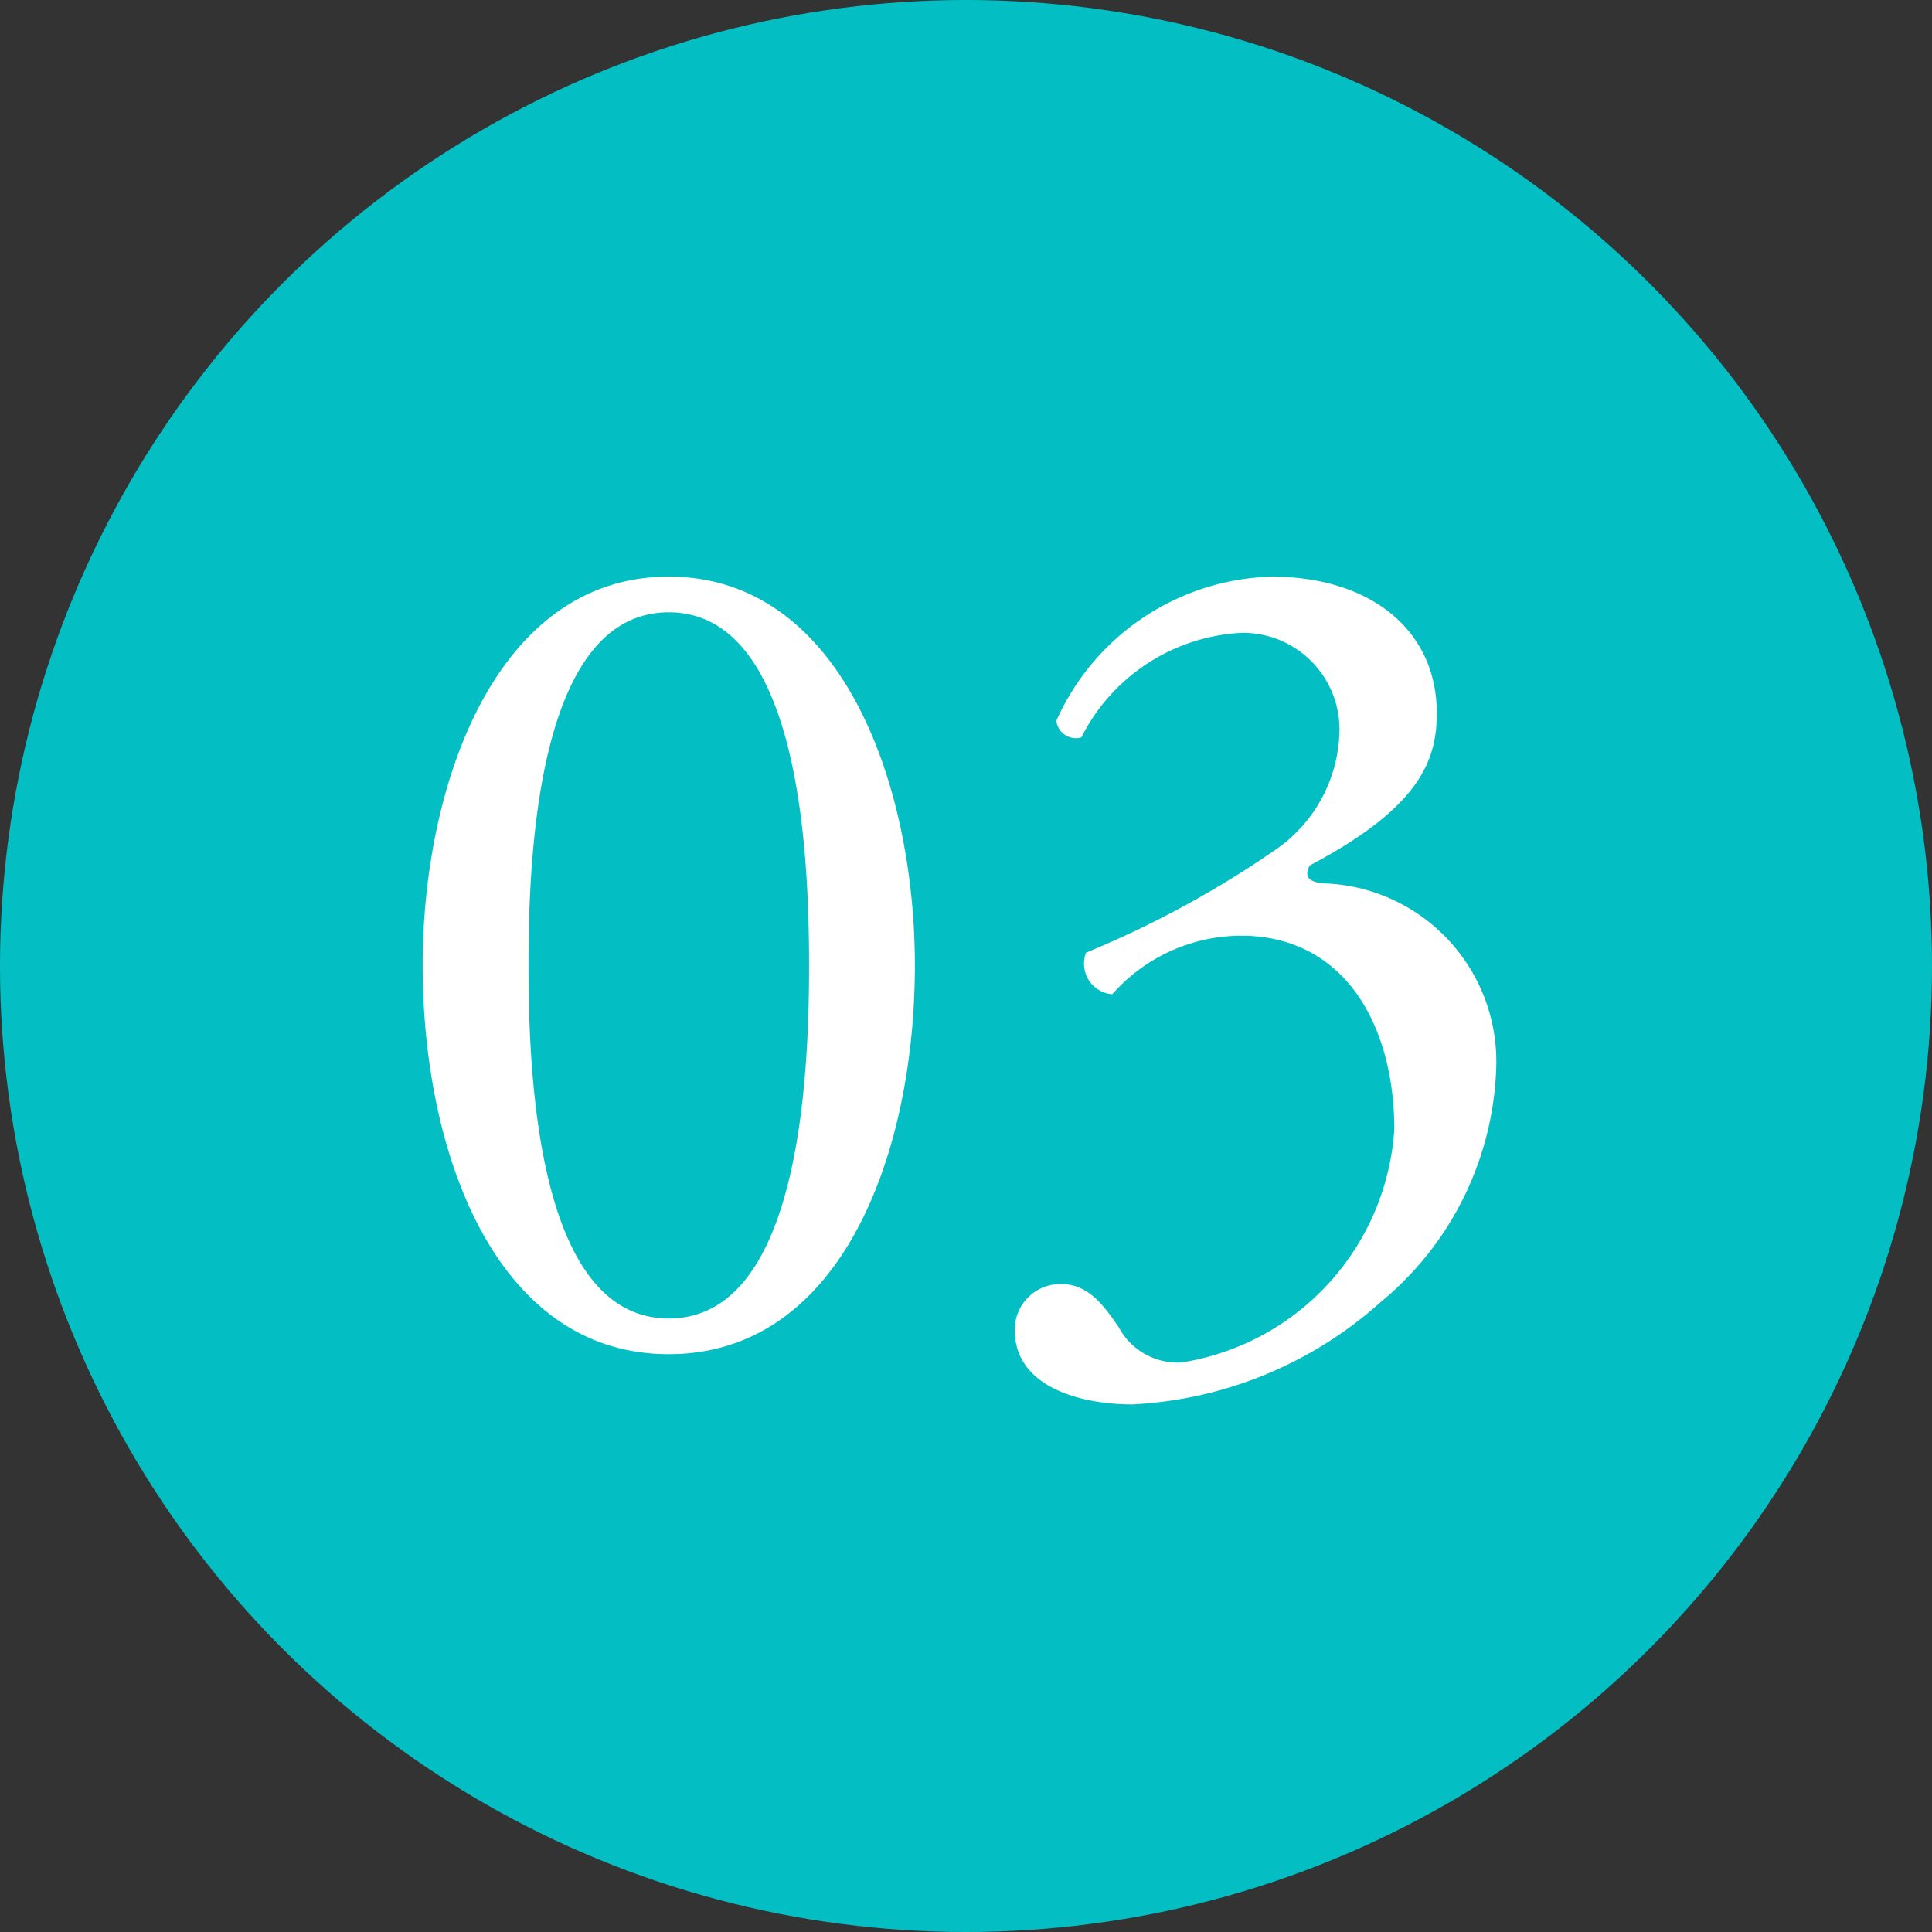 <svg xmlns="http://www.w3.org/2000/svg" width="26" height="26" viewBox="0 0 26 26">
  <rect x="0" y="0" width="26" height="26" fill="#333333" stroke="none"/>
  <g id="_03" data-name="03" transform="translate(-1423 -507)">
    <circle id="楕円形_248" data-name="楕円形 248" cx="13" cy="13" r="13" transform="translate(1423 507)" fill="#03bfc3"/>
    <path id="パス_41278" data-name="パス 41278" d="M4-10.24C1.664-10.24.688-7.424.688-5.008.688-2.5,1.664.224,4,.224S7.312-2.5,7.312-5.008C7.312-7.424,6.336-10.24,4-10.24Zm0,.48c1.76,0,1.888,3.248,1.888,4.752S5.76-.256,4-.256,2.112-3.5,2.112-5.008,2.24-9.76,4-9.76ZM10.24.9A5.408,5.408,0,0,0,13.584-.48a4.262,4.262,0,0,0,1.552-3.168,2.4,2.4,0,0,0-2.32-2.464c-.192-.016-.272-.08-.192-.24C14.08-7.12,14.336-7.744,14.336-8.4c0-1.136-.912-1.84-2.224-1.84A3.27,3.27,0,0,0,9.216-8.3a.265.265,0,0,0,.336.224,2.561,2.561,0,0,1,2.16-1.408,1.3,1.3,0,0,1,1.312,1.376,1.982,1.982,0,0,1-.848,1.536,13.522,13.522,0,0,1-2.56,1.392.412.412,0,0,0,.352.56A2.325,2.325,0,0,1,11.7-5.408c1.392,0,2.064,1.2,2.064,2.608A3.4,3.4,0,0,1,10.9.336a.9.9,0,0,1-.848-.48C9.872-.4,9.664-.72,9.28-.72A.614.614,0,0,0,8.656-.1C8.656.656,9.52.9,10.24.9Z" transform="translate(1428 525)" fill="#fff"/>
  </g>
</svg>
